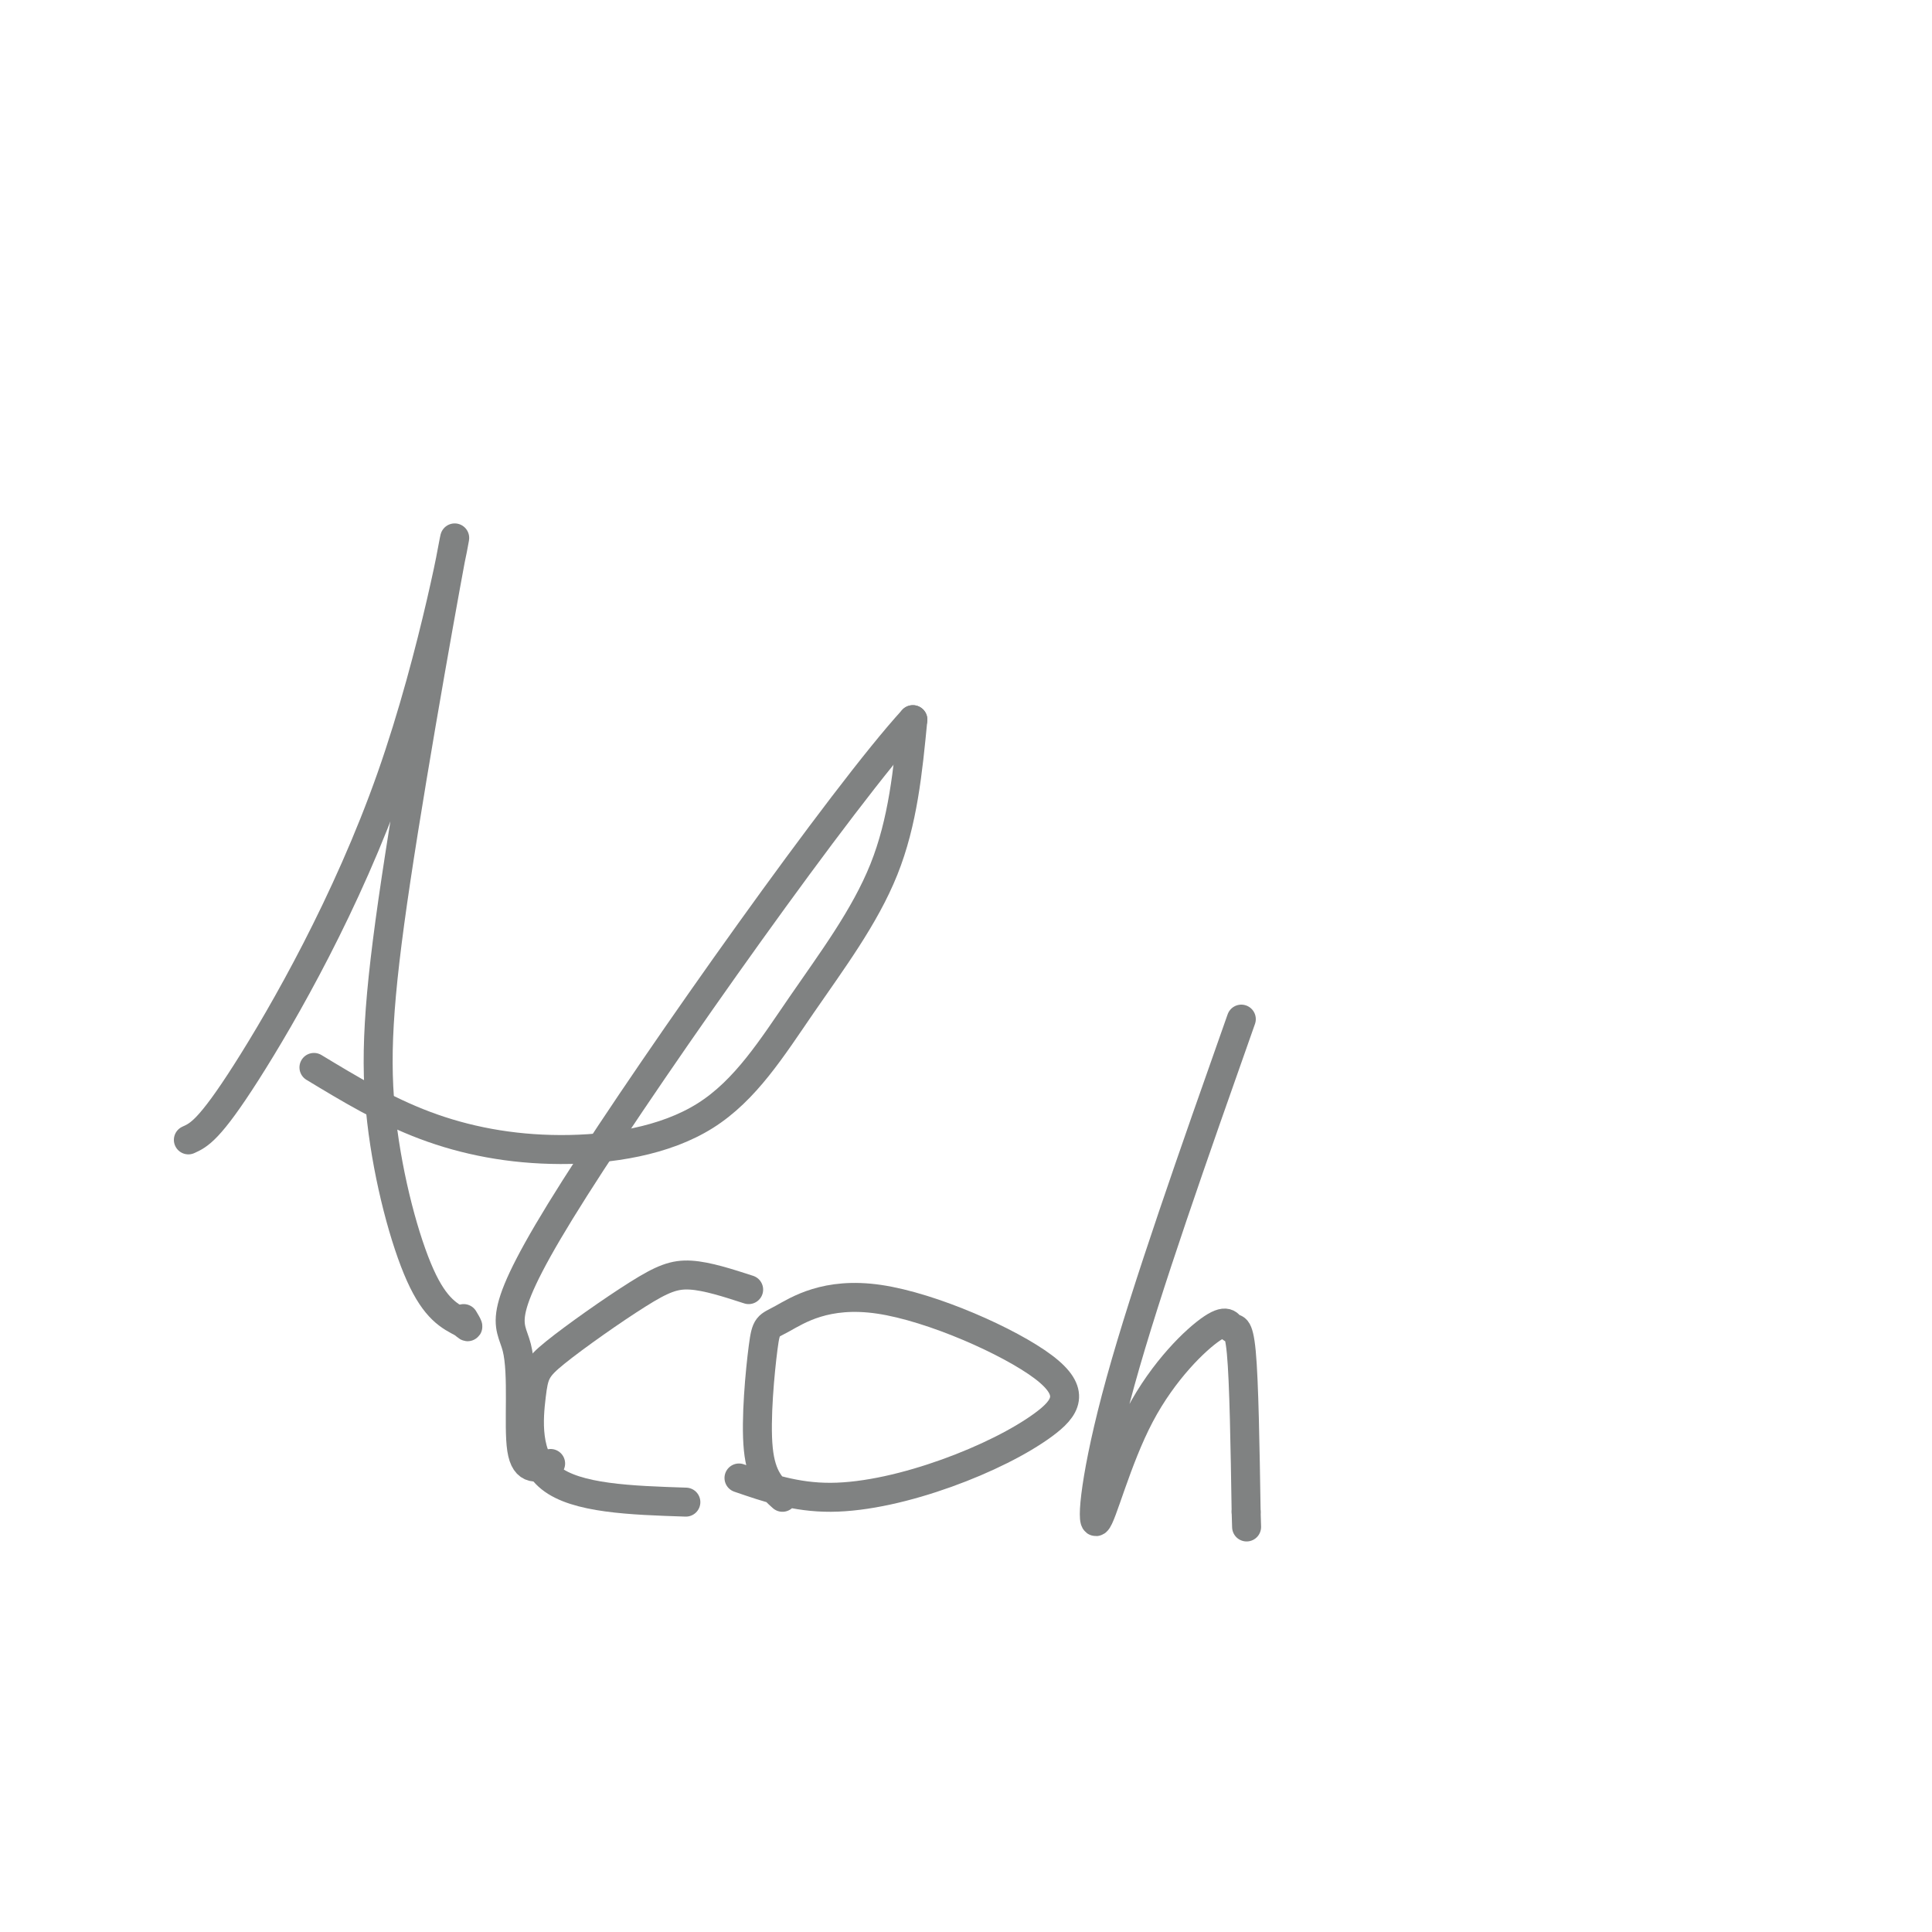 <svg viewBox='0 0 400 400' version='1.1' xmlns='http://www.w3.org/2000/svg' xmlns:xlink='http://www.w3.org/1999/xlink'><g fill='none' stroke='#808282' stroke-width='6' stroke-linecap='round' stroke-linejoin='round'><path d='M39,236c2.156,-0.973 4.313,-1.947 12,-14c7.687,-12.053 20.906,-35.187 30,-61c9.094,-25.813 14.064,-54.306 13,-49c-1.064,5.306 -8.161,44.412 -12,70c-3.839,25.588 -4.418,37.658 -3,50c1.418,12.342 4.834,24.955 8,32c3.166,7.045 6.083,8.523 9,10'/><path d='M96,274c1.500,1.500 0.750,0.250 0,-1'/><path d='M65,221c7.332,4.433 14.663,8.867 23,12c8.337,3.133 17.679,4.967 28,5c10.321,0.033 21.622,-1.733 30,-7c8.378,-5.267 13.832,-14.033 20,-23c6.168,-8.967 13.048,-18.133 17,-28c3.952,-9.867 4.976,-20.433 6,-31'/><path d='M189,149c-14.201,15.498 -52.703,69.742 -70,97c-17.297,27.258 -13.388,27.531 -12,33c1.388,5.469 0.254,16.134 1,21c0.746,4.866 3.373,3.933 6,3'/><path d='M155,267c-4.305,-1.396 -8.609,-2.791 -12,-3c-3.391,-0.209 -5.867,0.770 -11,4c-5.133,3.230 -12.922,8.711 -17,12c-4.078,3.289 -4.444,4.385 -5,9c-0.556,4.615 -1.302,12.747 4,17c5.302,4.253 16.651,4.626 28,5'/><path d='M162,310c-2.196,-1.973 -4.392,-3.946 -5,-10c-0.608,-6.054 0.372,-16.189 1,-21c0.628,-4.811 0.905,-4.298 4,-6c3.095,-1.702 9.008,-5.619 20,-4c10.992,1.619 27.064,8.774 34,14c6.936,5.226 4.735,8.525 0,12c-4.735,3.475 -12.006,7.128 -20,10c-7.994,2.872 -16.713,4.963 -24,5c-7.287,0.037 -13.144,-1.982 -19,-4'/><path d='M257,211c-9.841,27.894 -19.682,55.788 -25,75c-5.318,19.212 -6.112,29.741 -5,29c1.112,-0.741 4.129,-12.751 9,-22c4.871,-9.249 11.594,-15.737 15,-18c3.406,-2.263 3.494,-0.302 4,0c0.506,0.302 1.430,-1.057 2,5c0.570,6.057 0.785,19.528 1,33'/><path d='M258,313c0.167,5.500 0.083,2.750 0,0'/></g>
</svg>